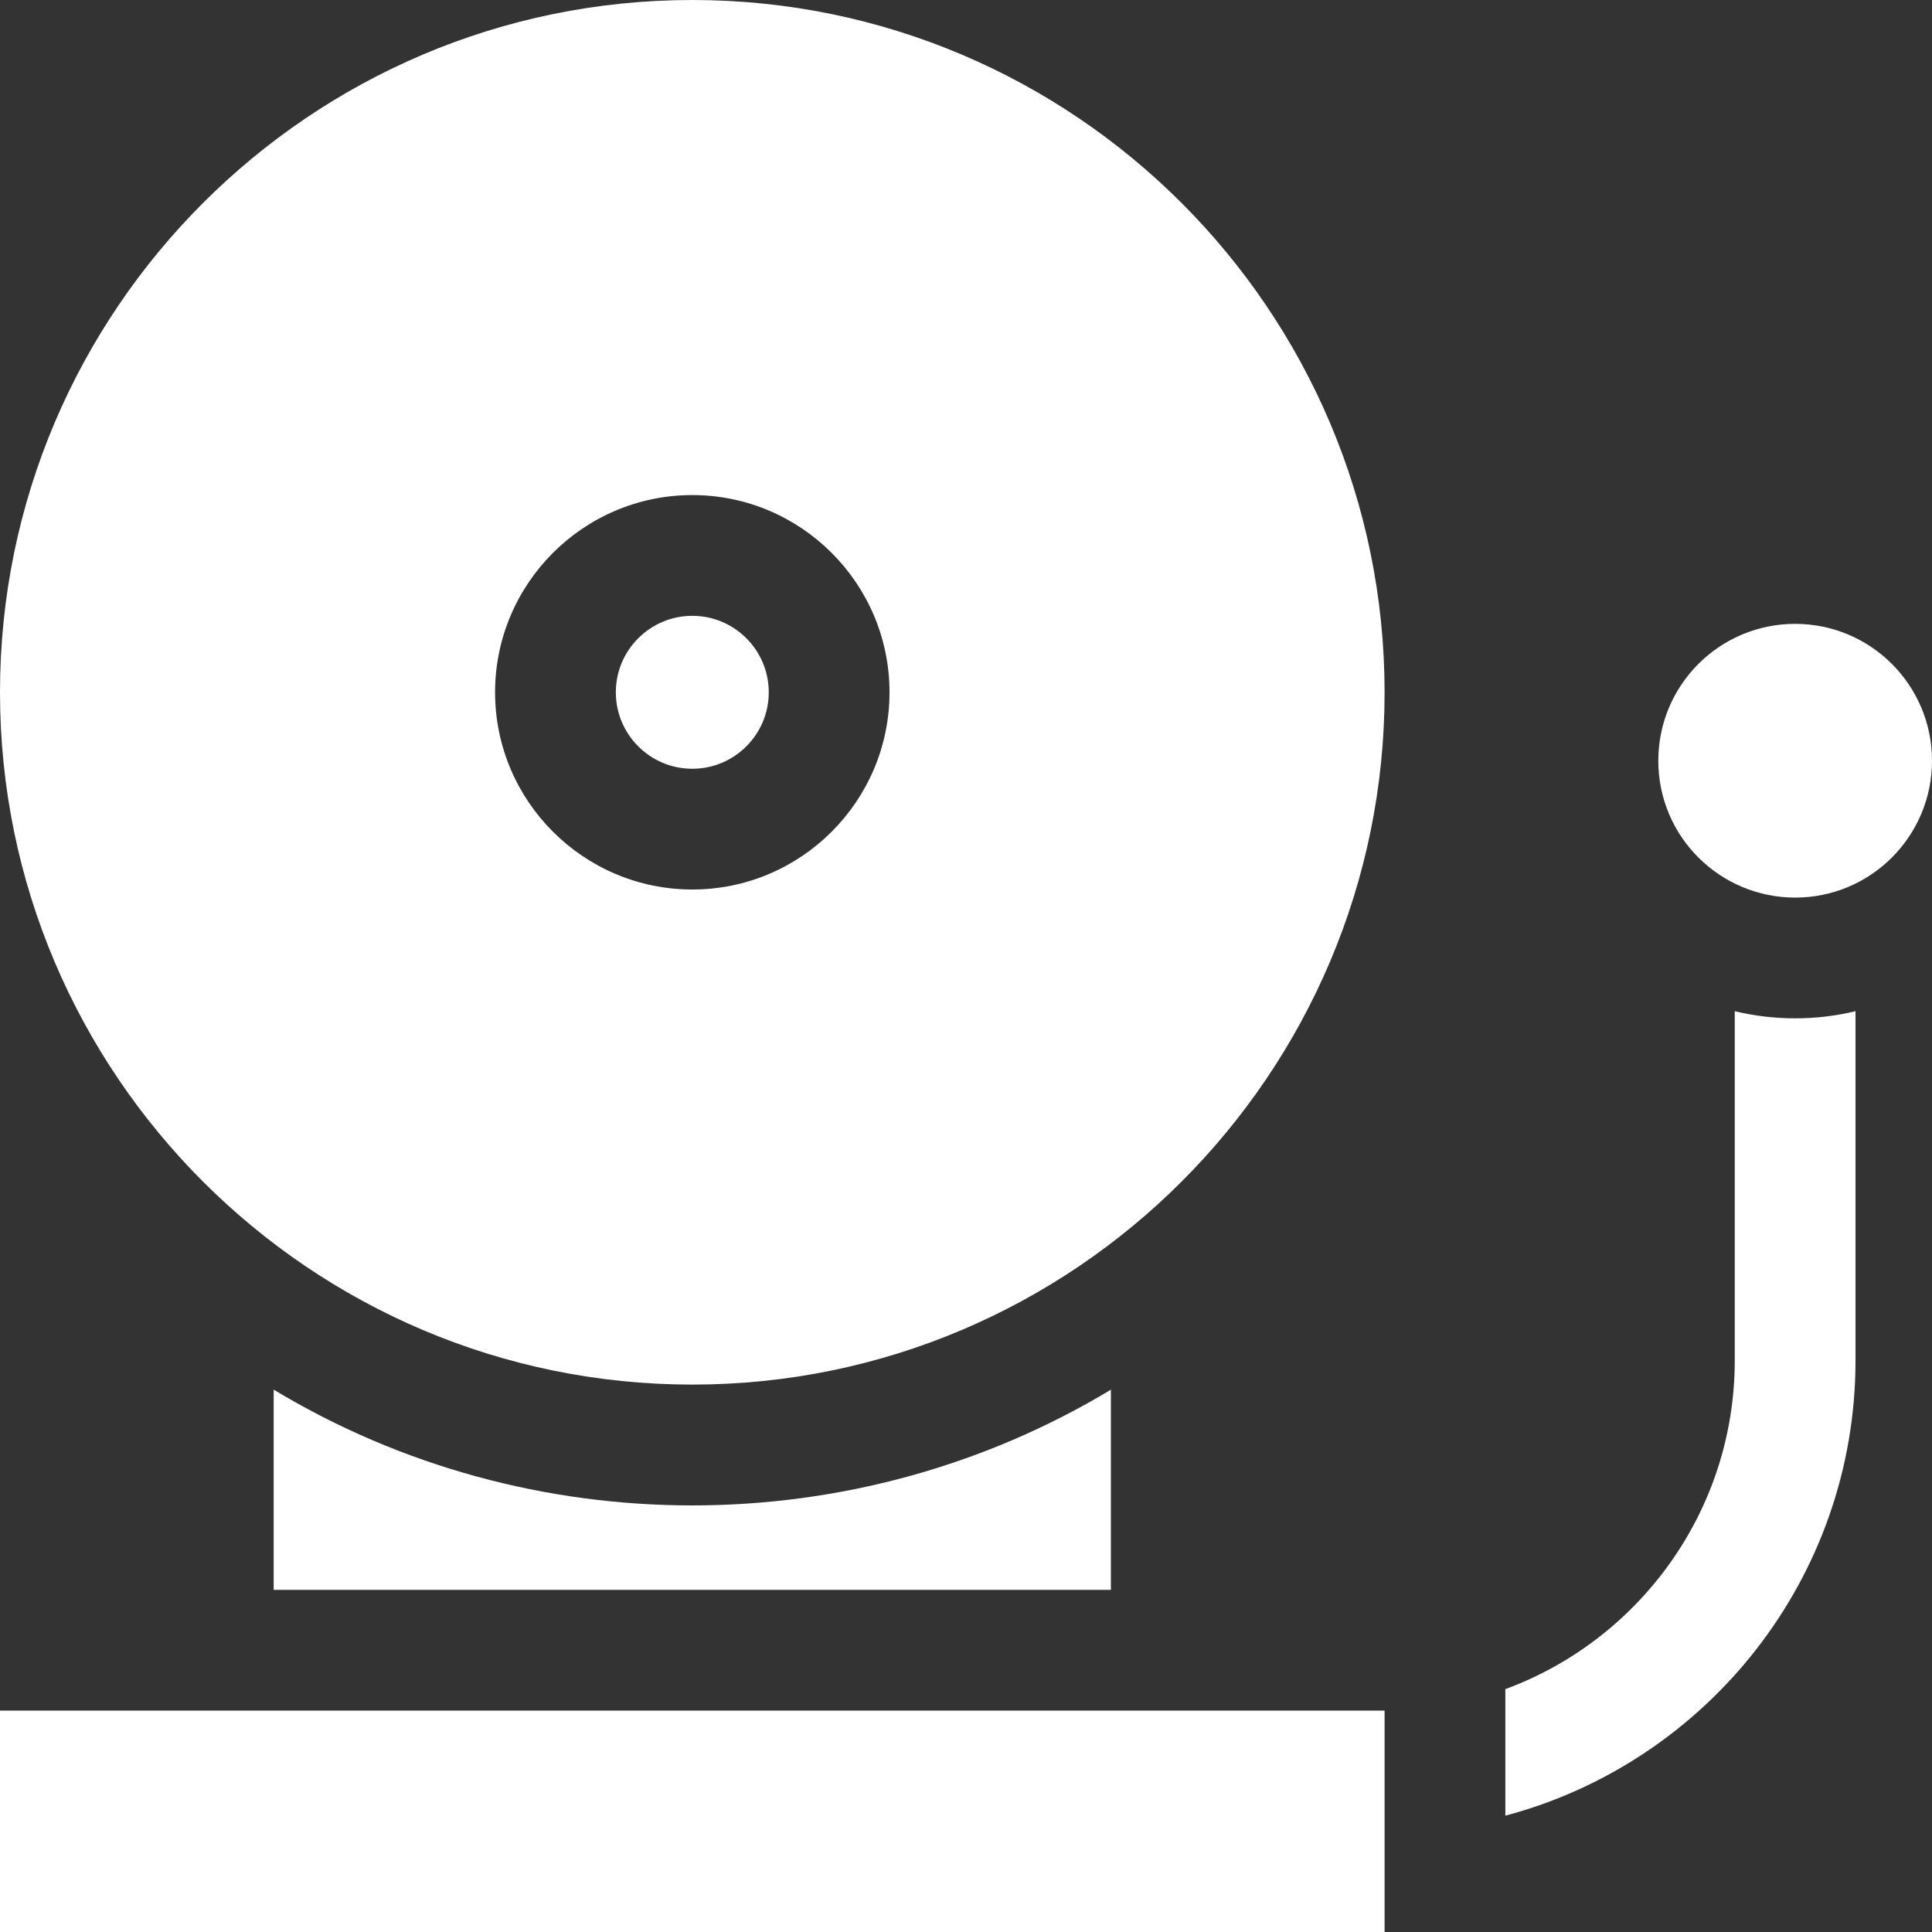 <?xml version="1.0"?>
<svg xmlns="http://www.w3.org/2000/svg" id="Layer_1" enable-background="new 0 0 512 512" height="512px" viewBox="0 0 512 512" width="512px" class=""><rect x="0" y="0" width="512" height="512" fill="#333333" stroke="none"/><g><path d="m183.47 0c-101.17 0-183.47 82.3-183.47 183.47 0 101.16 82.3 183.46 183.47 183.46 101.16 0 183.46-82.3 183.46-183.46 0-101.17-82.3-183.47-183.46-183.47zm0 235.73c-28.82 0-52.27-23.44-52.27-52.26s23.45-52.27 52.27-52.27 52.26 23.45 52.26 52.27-23.44 52.26-52.26 52.26z" data-original="#000000" class="active-path" data-old_color="#000000" fill="#FFFFFF"/><path d="m183.47 163.2c-11.18 0-20.27 9.09-20.27 20.27 0 11.17 9.09 20.26 20.27 20.26 11.17 0 20.26-9.09 20.26-20.26 0-11.18-9.09-20.27-20.26-20.27z" data-original="#000000" class="active-path" data-old_color="#000000" fill="#FFFFFF"/><path d="m72.53 368.27v53.06h221.87v-53.05c-67.831 40.87-153.994 40.92-221.87-.01z" data-original="#000000" class="active-path" data-old_color="#000000" fill="#FFFFFF"/><path d="m0 453.33h366.93v58.67h-366.93z" data-original="#000000" class="active-path" data-old_color="#000000" fill="#FFFFFF"/><path d="m459.73 267.98v92.55c0 39.93-25.35 74.05-60.8 87.11v33.53c53.36-14.16 92.8-62.88 92.8-120.64v-92.55c-10.425 2.52-21.56 2.523-32 0z" data-original="#000000" class="active-path" data-old_color="#000000" fill="#FFFFFF"/><path d="m475.73 165.33c-20.03 0-36.26 16.24-36.26 36.27 0 20.195 16.412 36.27 36.26 36.27 20.081 0 36.27-16.289 36.27-36.27 0-20.03-16.24-36.27-36.27-36.27z" data-original="#000000" class="active-path" data-old_color="#000000" fill="#FFFFFF"/></g> </svg>
